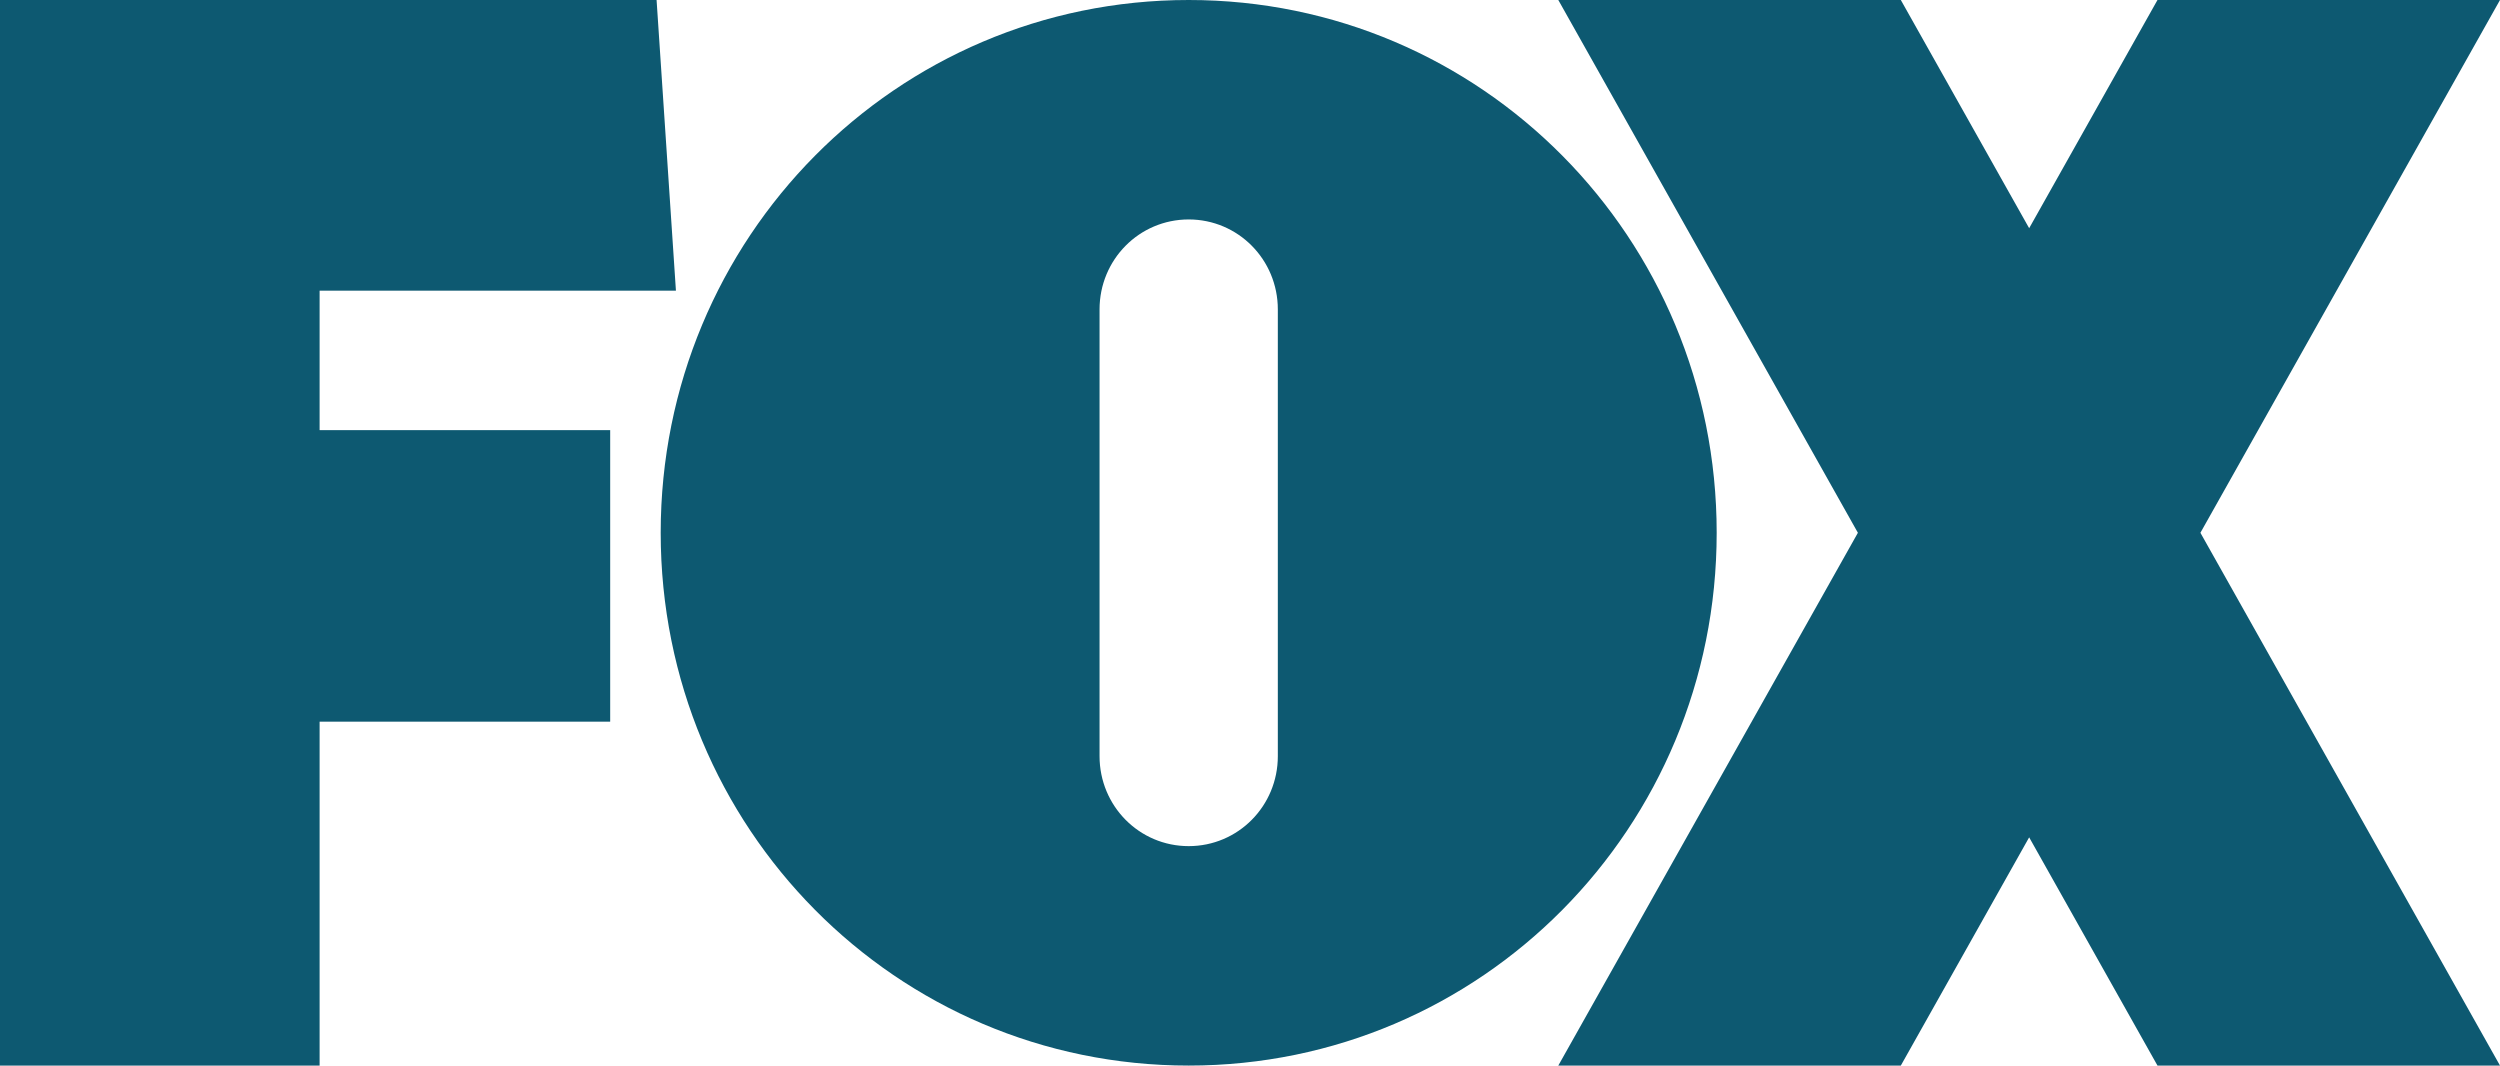 <svg xmlns="http://www.w3.org/2000/svg" width="122" height="52" viewBox="0 0 122 52" fill="none"><g clip-path="url(#clip0_2085_1171)"><path d="M0 0V52H15.597V35.217H29.777V20.989H15.597V14.183H32.985L32.041 0H0Z" fill="#0D5971"></path><path d="M58.008 0C43.734 0 32.242 11.596 32.242 26C32.242 40.404 43.734 52 58.008 52C72.282 52 83.774 40.404 83.774 26C83.774 11.596 72.282 0 58.008 0ZM58.008 10.709C60.418 10.709 62.358 12.667 62.358 15.099V36.901C62.358 39.333 60.418 41.291 58.008 41.291C55.598 41.291 53.658 39.333 53.658 36.901V15.099C53.658 12.667 55.598 10.709 58.008 10.709Z" fill="#0D5971"></path><path d="M76.045 0L90.665 26L76.045 52H92.76L99.023 40.862L105.285 52H122L107.38 26L122 0H105.285L99.023 11.137L92.76 0H76.045Z" fill="#0D5971"></path></g><defs><clipPath id="clip0_2085_1171"><rect width="122" height="52" fill="white"></rect></clipPath></defs></svg>